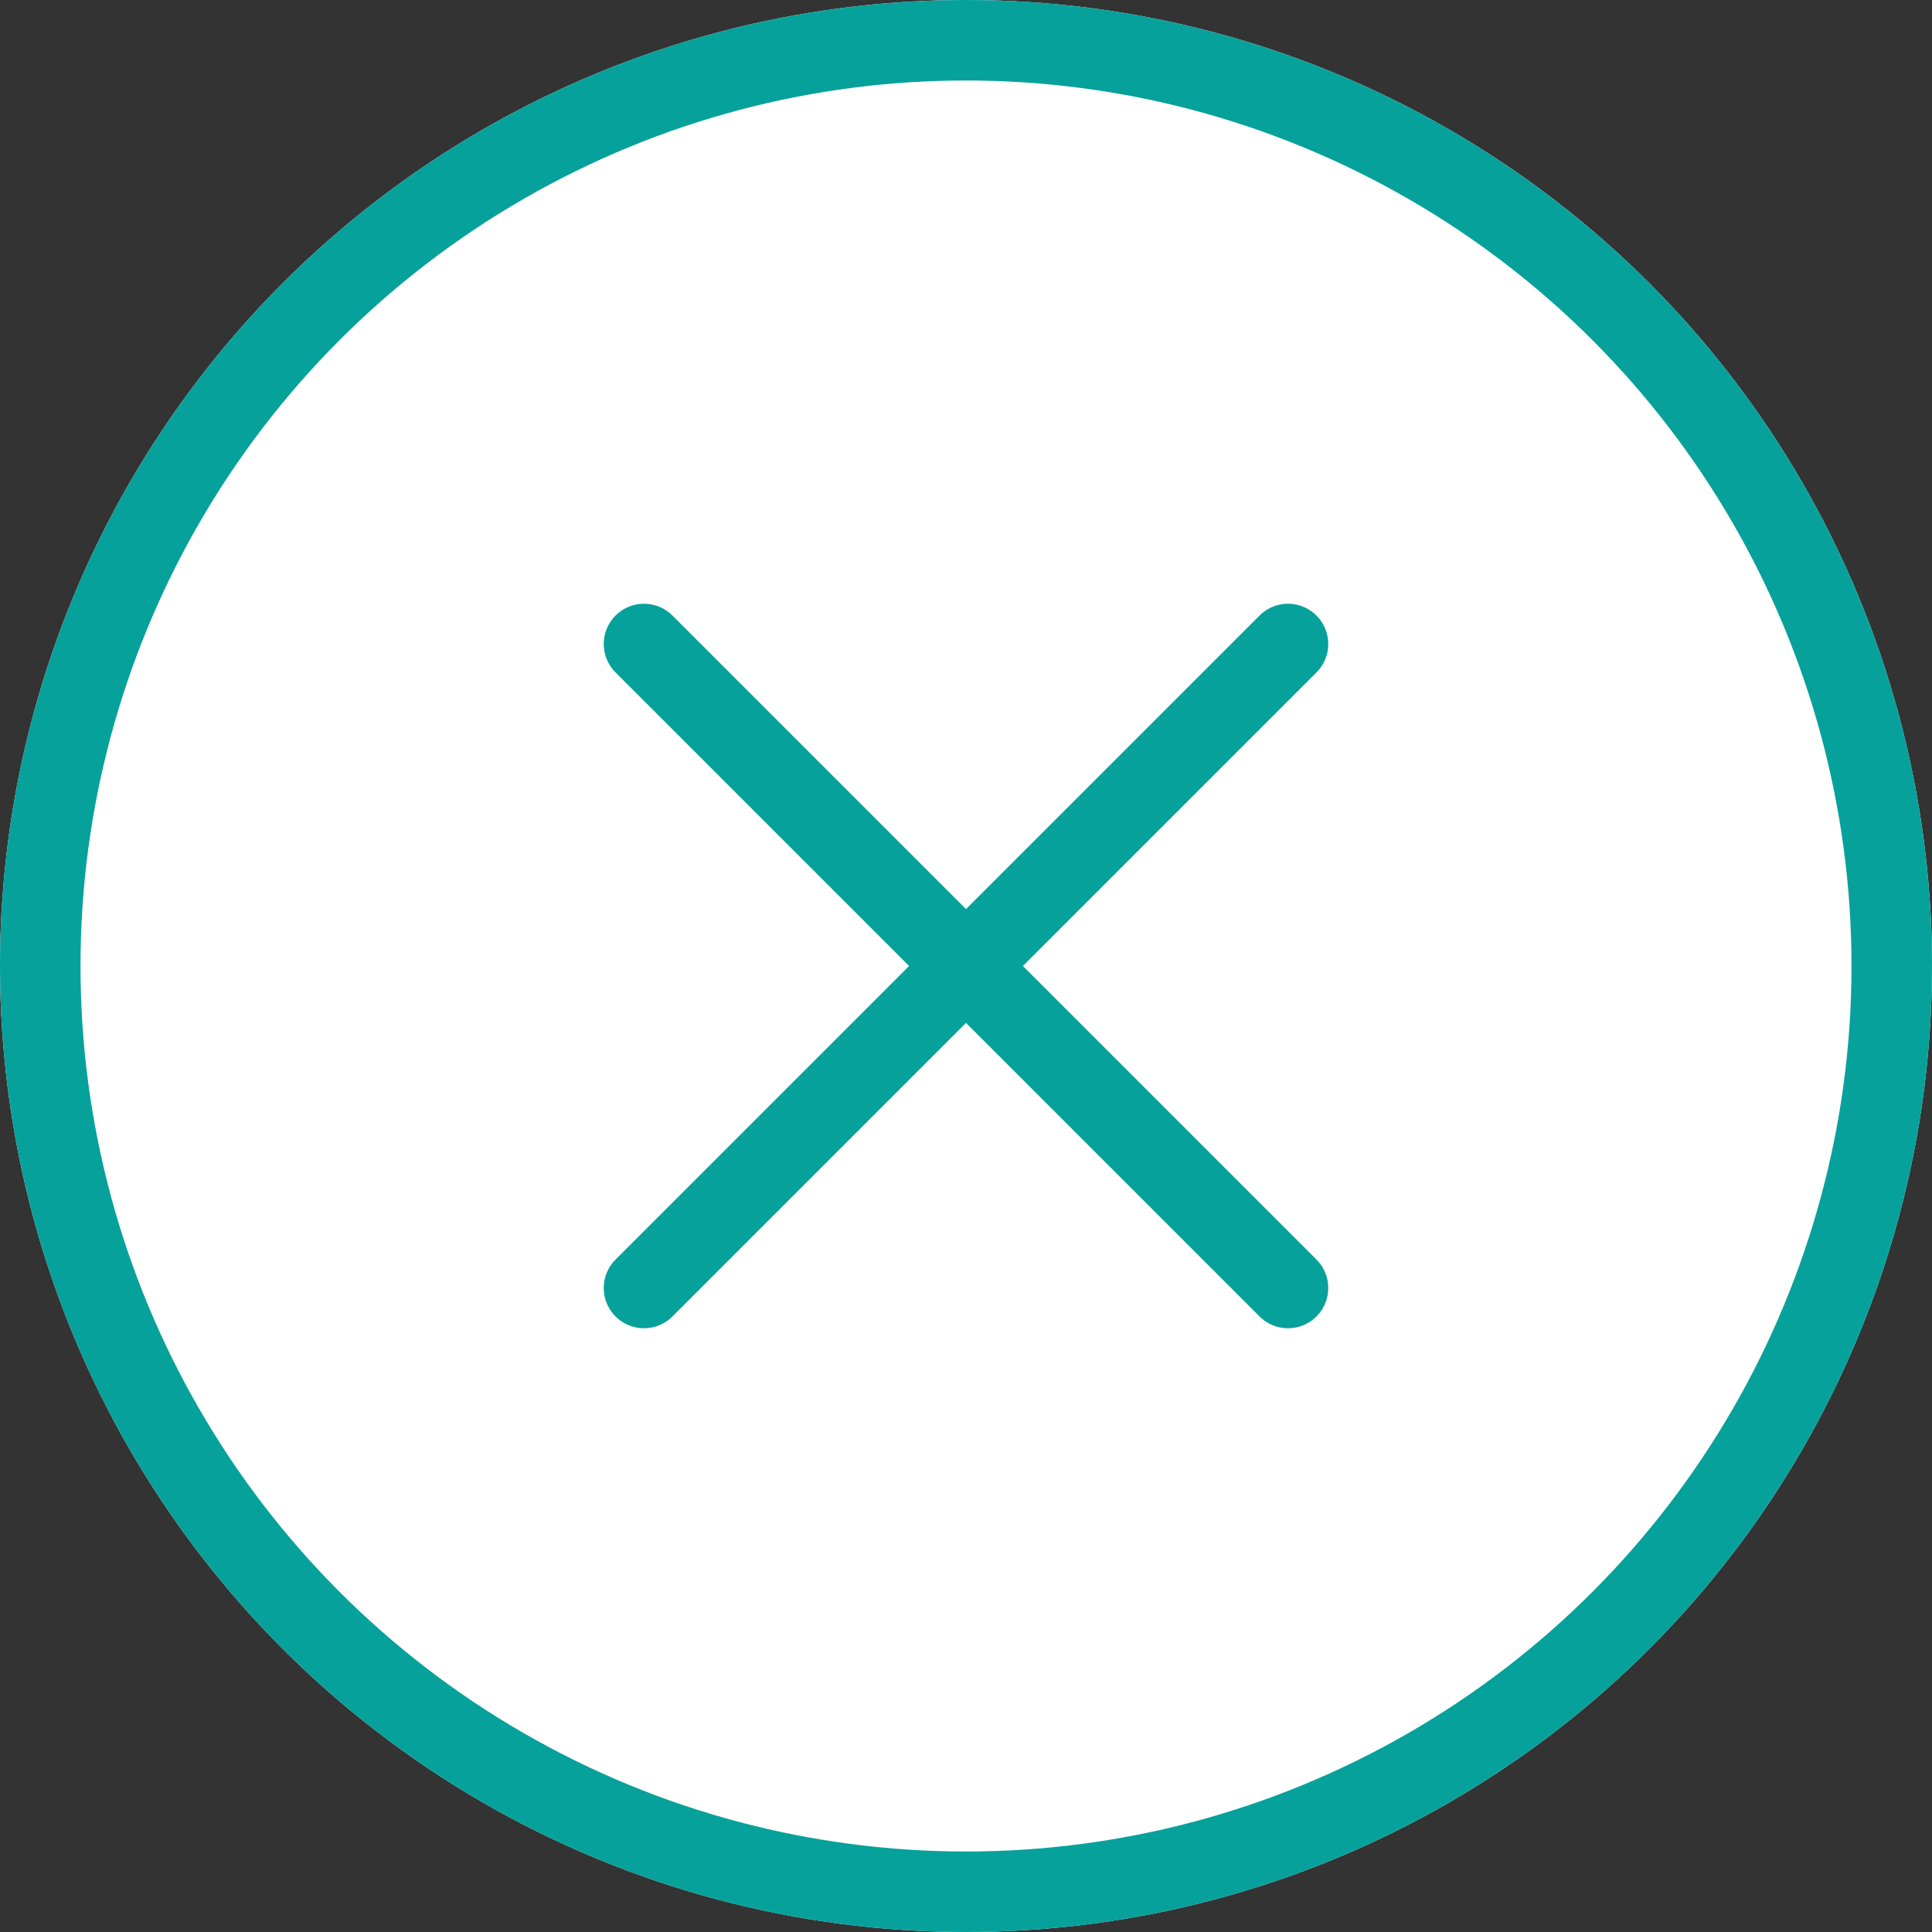 <svg xmlns="http://www.w3.org/2000/svg" width="72" height="72" viewBox="0 0 72 72">
  <rect x="0" y="0" width="72" height="72" fill="#333333" stroke="none"/>
  <g id="Group_1595" data-name="Group 1595" transform="translate(-915 -783)">
    <g id="Ellipse_1407" data-name="Ellipse 1407" transform="translate(915 783)" fill="#fff" stroke="#07a19b" stroke-width="3">
      <circle cx="36" cy="36" r="36" stroke="none"/>
      <circle cx="36" cy="36" r="34.5" fill="none"/>
    </g>
    <g id="Group_1594" data-name="Group 1594" transform="translate(940.733 792.006)">
      <g id="x" transform="translate(-1.733 14.994)">
        <line id="Line_992" data-name="Line 992" x1="24" y2="24" fill="none" stroke="#07a19b" stroke-linecap="round" stroke-linejoin="round" stroke-width="3"/>
        <line id="Line_993" data-name="Line 993" x2="24" y2="24" fill="none" stroke="#07a19b" stroke-linecap="round" stroke-linejoin="round" stroke-width="3"/>
      </g>
    </g>
  </g>
</svg>
